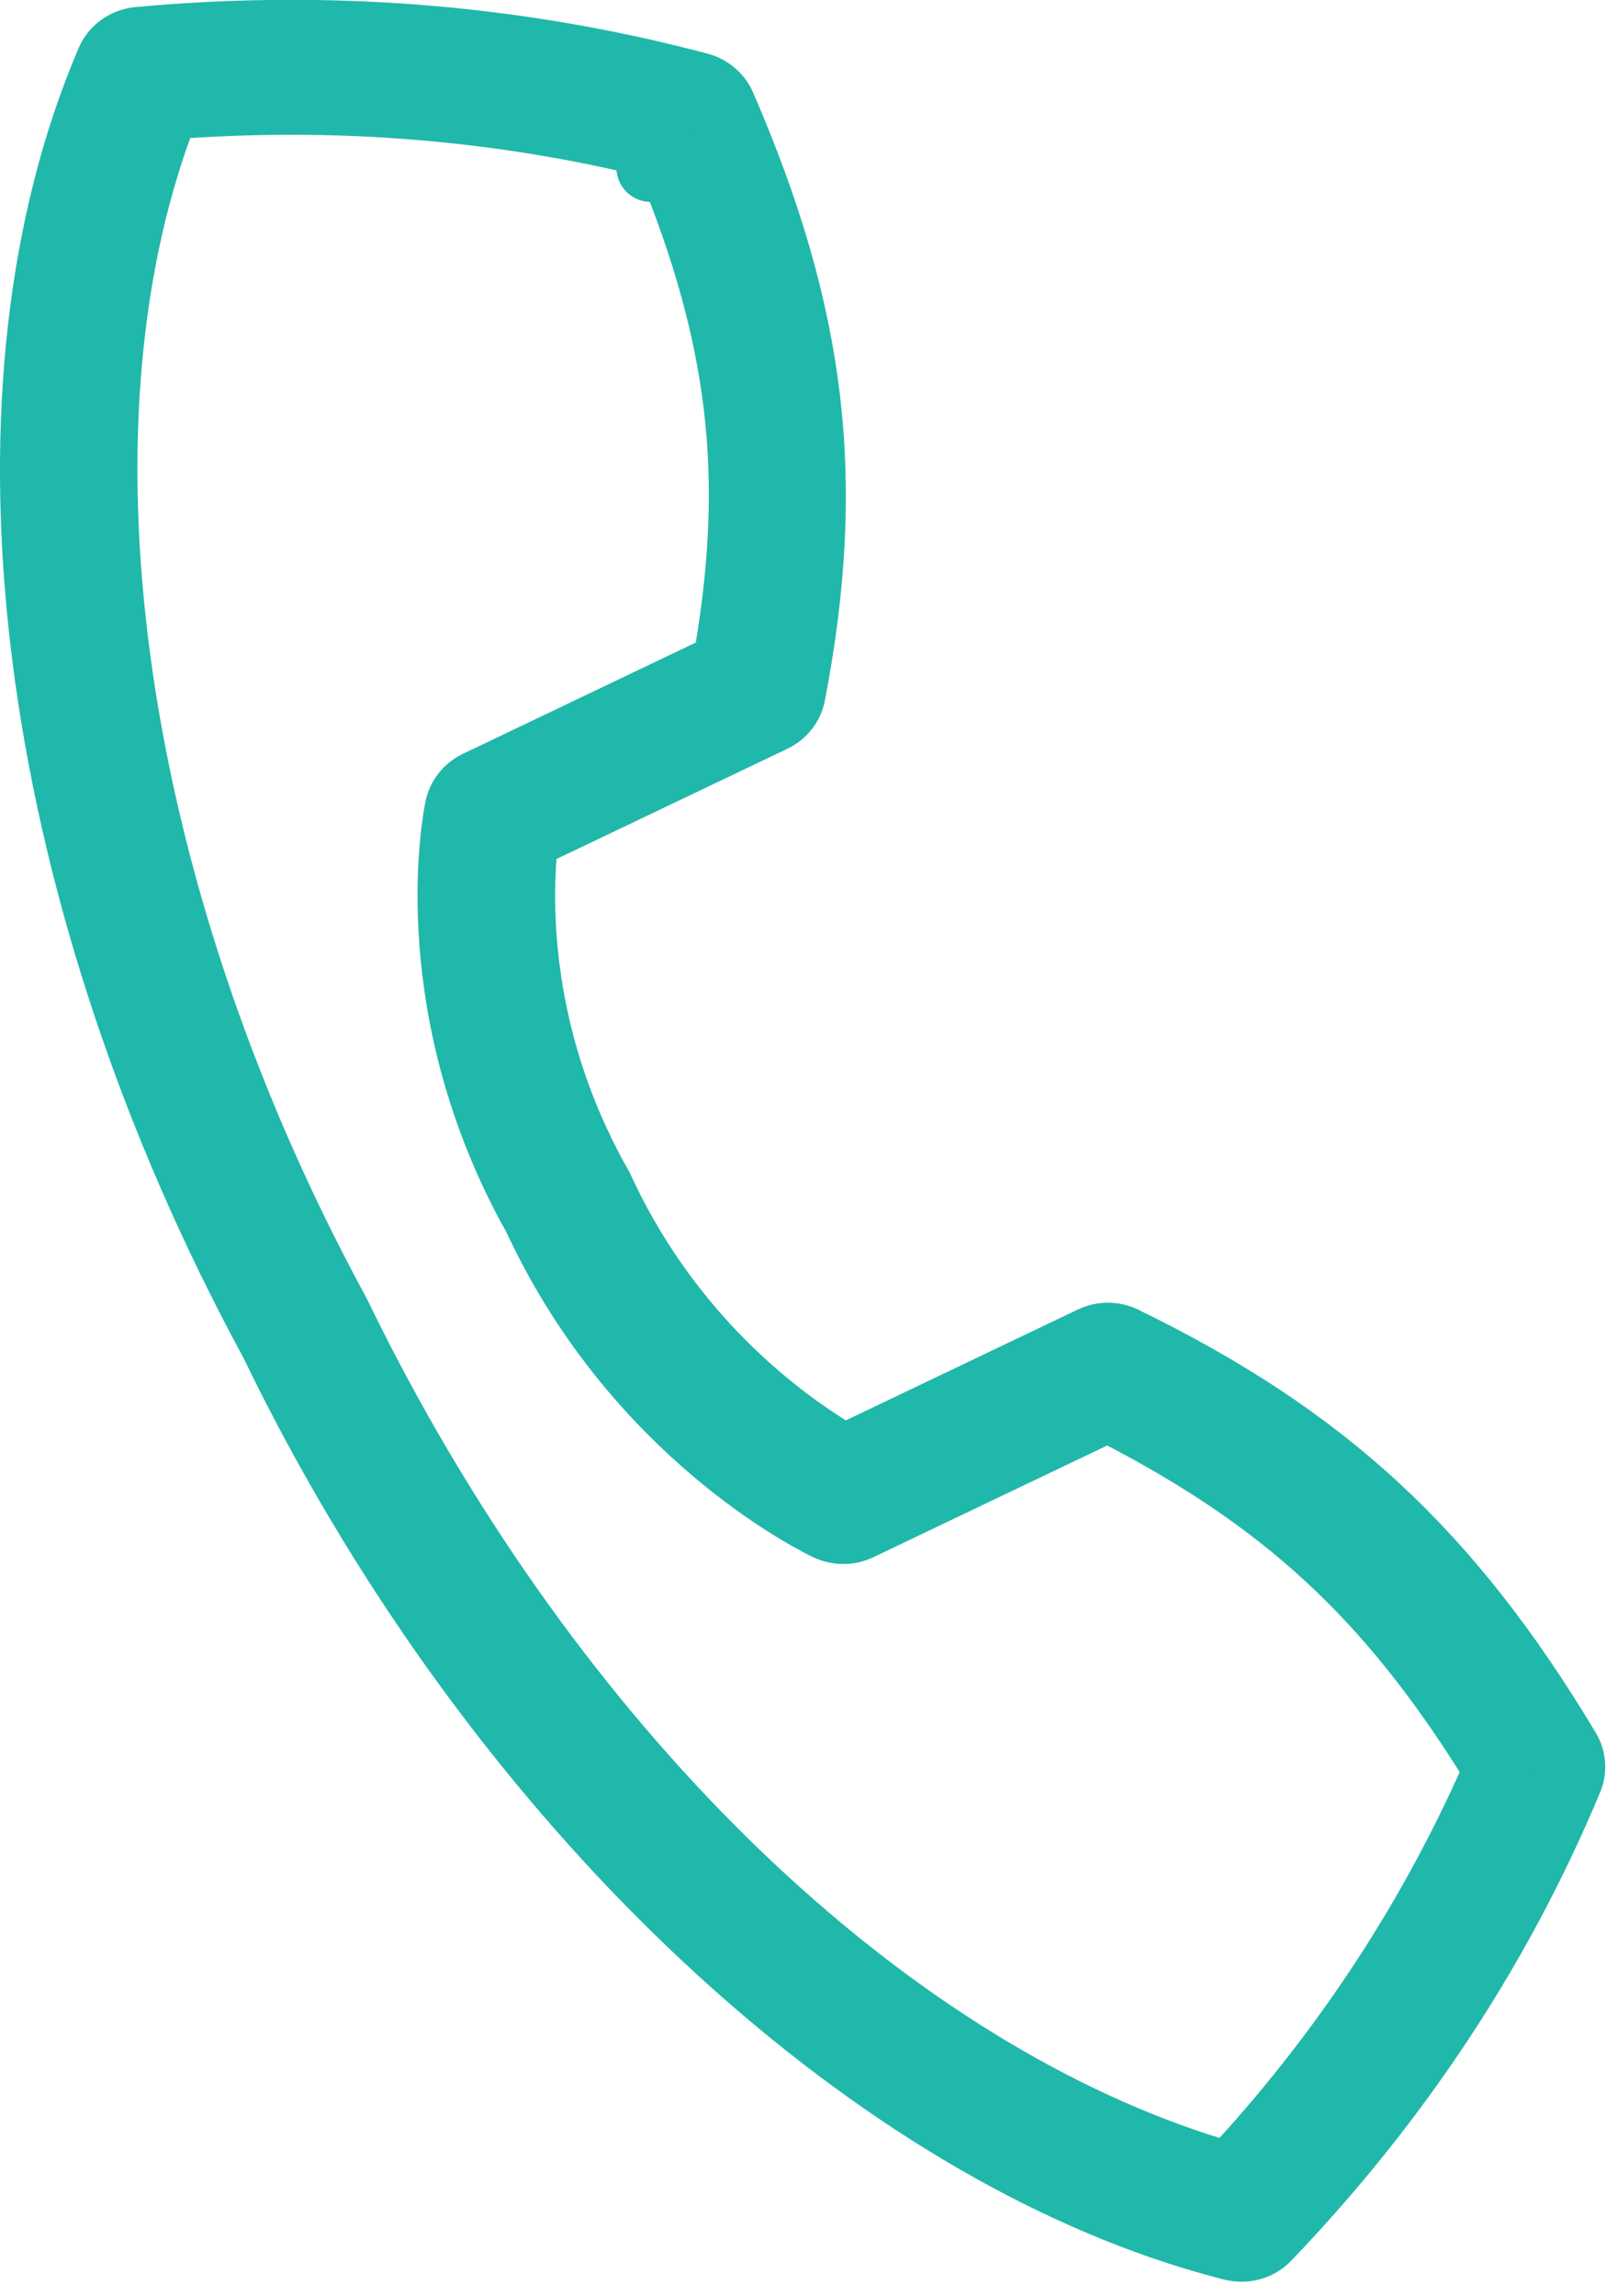 <?xml version="1.0" encoding="UTF-8" standalone="no"?>
<!DOCTYPE svg PUBLIC "-//W3C//DTD SVG 1.1//EN" "http://www.w3.org/Graphics/SVG/1.1/DTD/svg11.dtd">
<svg width="100%" height="100%" viewBox="0 0 98 139" version="1.1" xmlns="http://www.w3.org/2000/svg" xmlns:xlink="http://www.w3.org/1999/xlink" xml:space="preserve" xmlns:serif="http://www.serif.com/" style="fill-rule:evenodd;clip-rule:evenodd;stroke-linejoin:round;stroke-miterlimit:2;">
    <g transform="matrix(1,0,0,1,-3712.22,-1337.37)">
        <g transform="matrix(4.167,0,0,4.167,3802.73,1367.93)">
            <path d="M0,18.511C-0.912,20.566 -2.132,22.425 -3.652,24.094L-3.838,24.299L-4.294,24.158C-8.94,22.646 -13.506,18.254 -16.512,12.408C-16.621,12.194 -16.727,11.981 -16.836,11.758C-16.954,11.541 -17.065,11.331 -17.174,11.118C-20.185,5.263 -21.04,-1.124 -19.407,-5.549L-19.312,-5.804L-19.032,-5.824C-16.728,-5.978 -14.453,-5.788 -12.272,-5.258L-12.119,-5.22L-11.999,-5.064L-12.261,-4.9L-11.977,-5.007C-10.93,-2.45 -10.69,-0.449 -11.121,2.128L-11.145,2.278L-11.296,2.407L-14.777,4.07C-14.914,4.135 -15.014,4.26 -15.045,4.405C-15.068,4.513 -15.592,7.093 -14.088,10.019C-14.032,10.132 -13.971,10.238 -13.92,10.33C-13.846,10.484 -13.793,10.596 -13.736,10.706C-12.24,13.617 -9.783,14.794 -9.679,14.842C-9.543,14.905 -9.38,14.906 -9.241,14.839L-5.618,13.109L-5.479,13.181C-3.035,14.442 -1.529,15.838 -0.053,18.19L0.028,18.319L0,18.511ZM-5.393,12.145L-5.393,12.144C-5.532,12.077 -5.697,12.076 -5.836,12.142L-9.458,13.872L-9.603,13.782C-10.427,13.277 -11.855,12.204 -12.843,10.282C-12.899,10.172 -12.952,10.062 -13.012,9.933C-13.082,9.808 -13.141,9.702 -13.197,9.591C-14.175,7.691 -14.2,5.933 -14.126,5.054L-14.113,4.888L-13.953,4.746L-10.49,3.093C-10.35,3.026 -10.25,2.898 -10.222,2.75C-9.627,-0.345 -9.911,-2.74 -11.233,-5.791C-11.291,-5.926 -11.414,-6.031 -11.561,-6.07C-13.483,-6.58 -15.468,-6.836 -17.484,-6.836C-18.221,-6.836 -18.962,-6.802 -19.706,-6.733C-19.89,-6.716 -20.048,-6.603 -20.118,-6.439C-22.134,-1.731 -21.349,5.159 -18.066,11.544C-17.957,11.757 -17.845,11.968 -17.737,12.166C-17.619,12.407 -17.514,12.621 -17.404,12.834C-14.331,18.812 -9.424,23.501 -4.599,25.071C-4.336,25.157 -4.068,25.233 -3.806,25.301C-3.619,25.347 -3.434,25.292 -3.311,25.163C-1.415,23.187 0.061,20.949 1.076,18.514C1.133,18.377 1.122,18.223 1.044,18.095C-0.673,15.232 -2.478,13.564 -5.393,12.145" style="fill:rgb(32,184,170);fill-rule:nonzero;stroke:rgb(32,184,170);stroke-width:1px;"/>
        </g>
    </g>
</svg>
